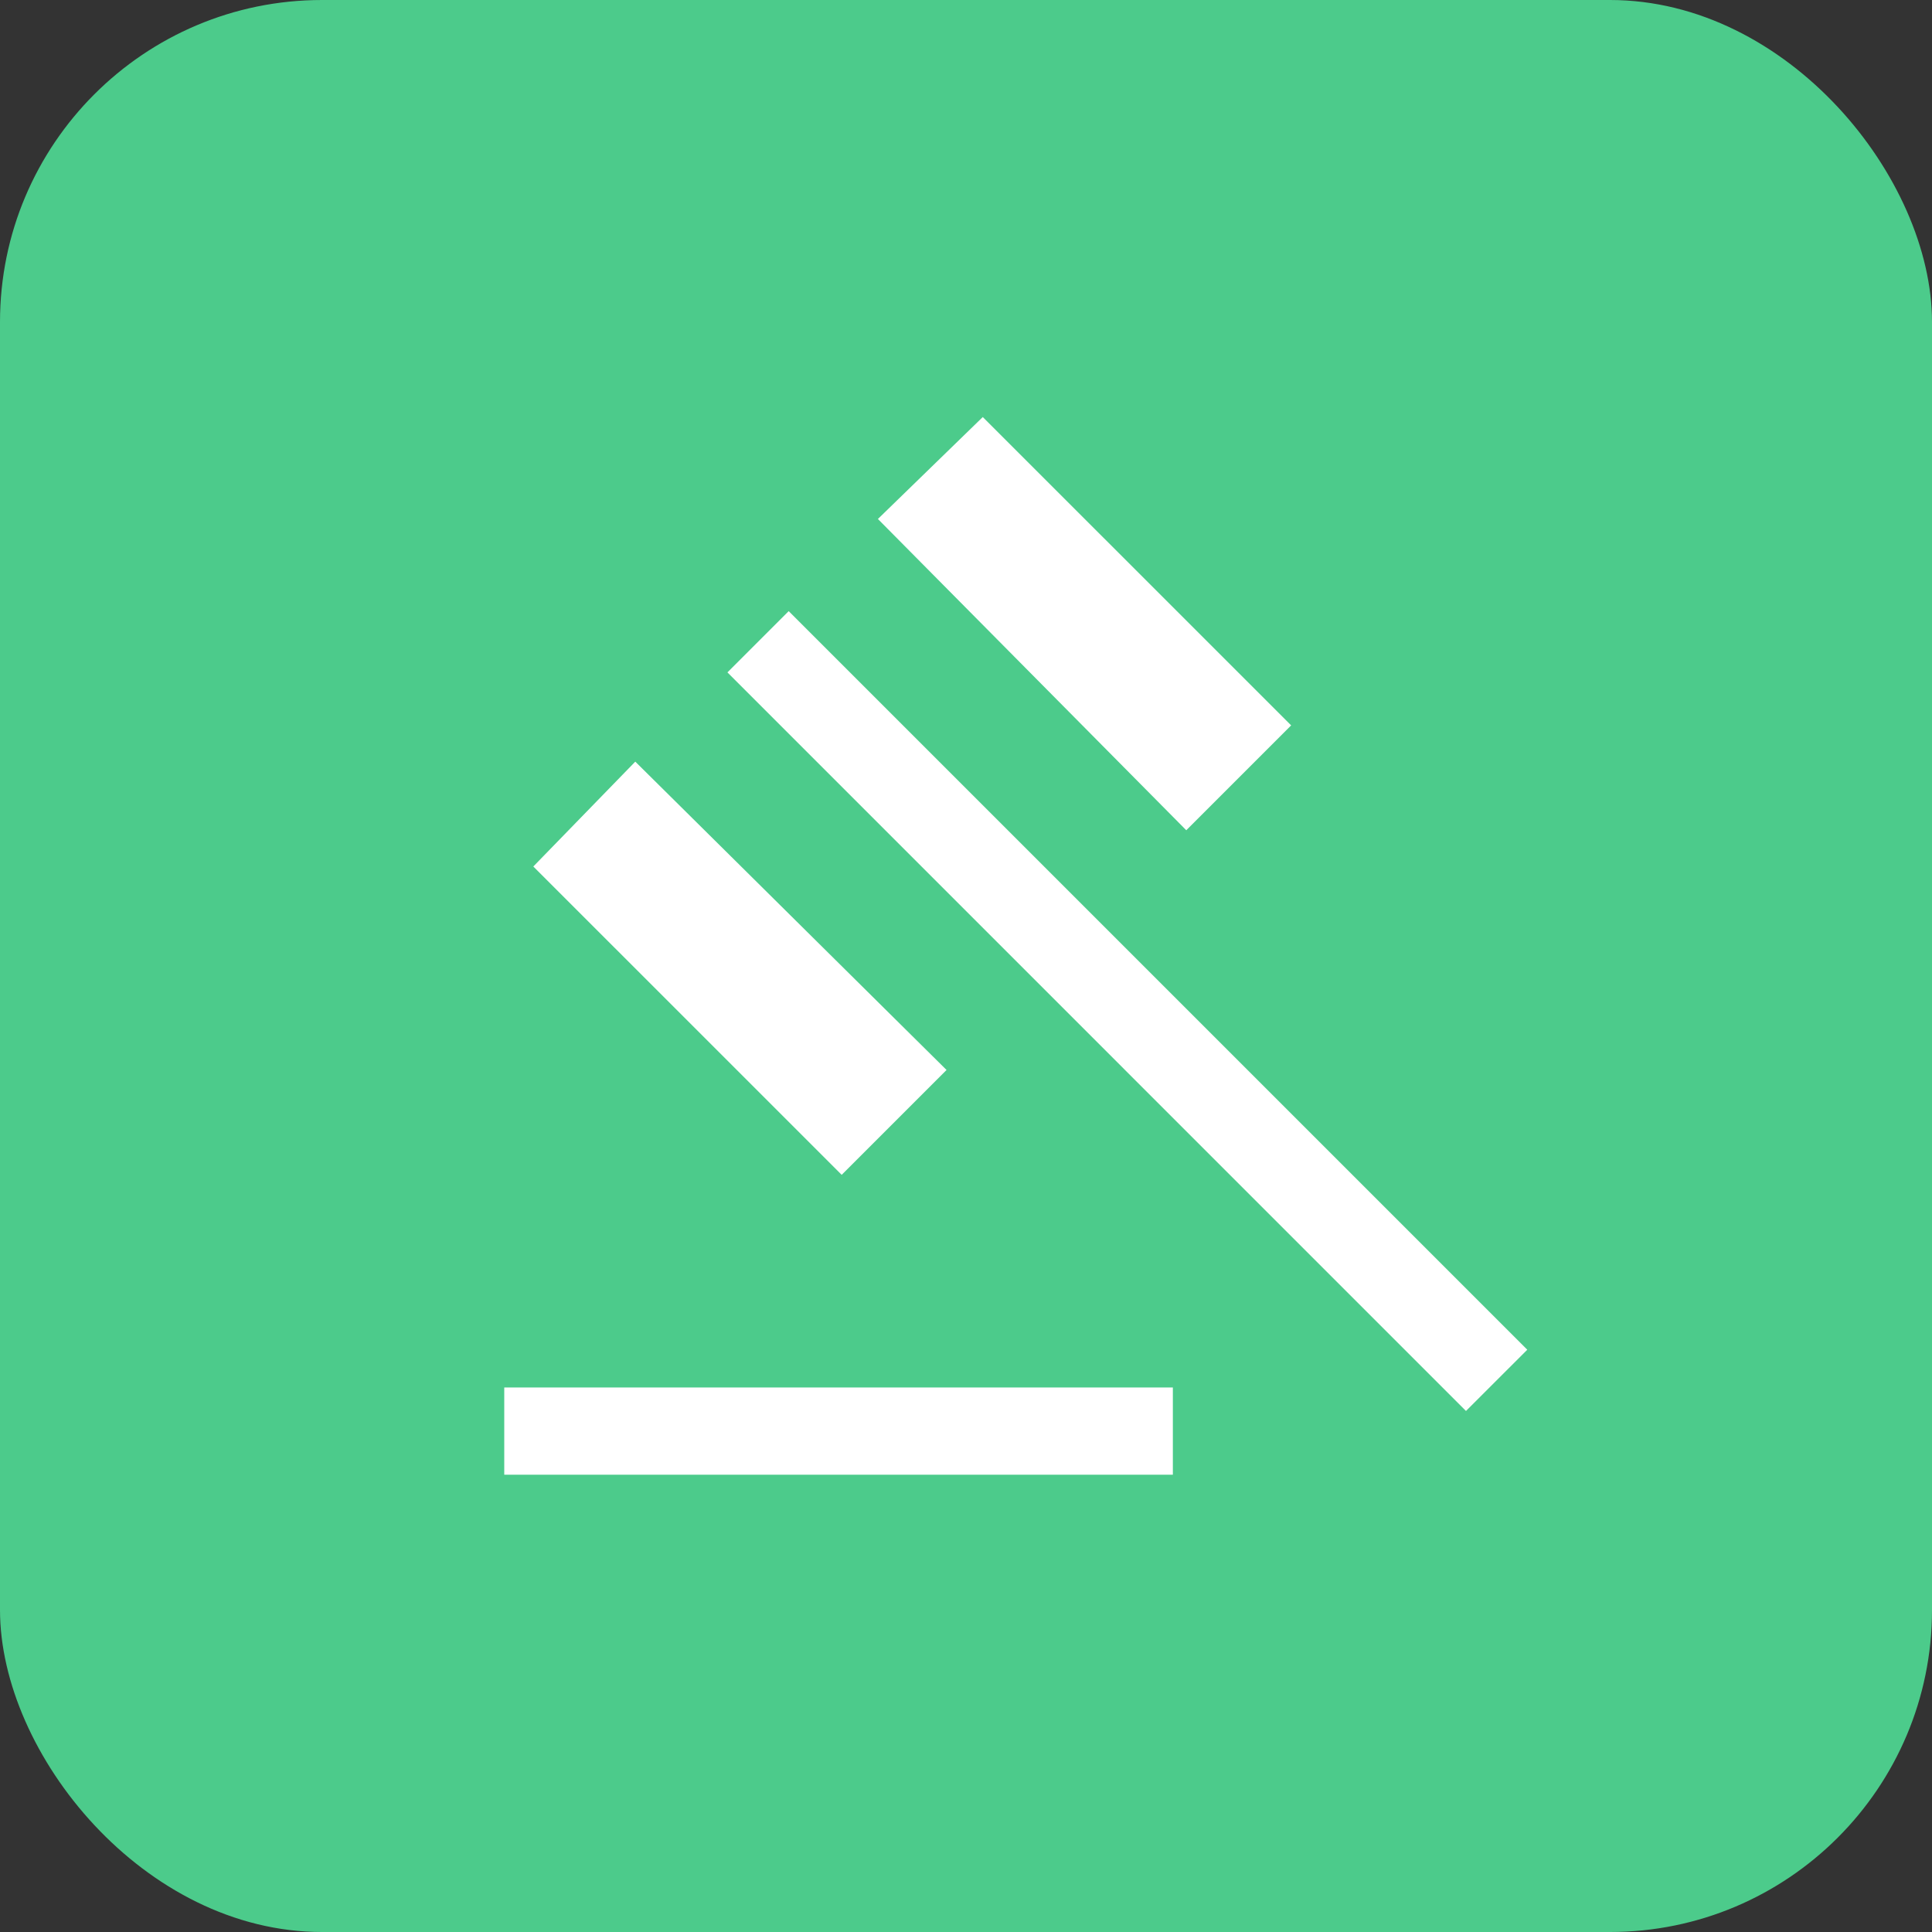 <svg width="72" height="72" viewBox="0 0 72 72" fill="none" xmlns="http://www.w3.org/2000/svg">
<rect x="0" y="0" width="72" height="72" fill="#333333" stroke="none"/>
<rect width="72" height="72" rx="12" fill="#4CCB8B"/>
<mask id="mask0_15_852" style="mask-type:alpha" maskUnits="userSpaceOnUse" x="10" y="10" width="52" height="52">
<rect x="10" y="10" width="52" height="52" fill="#D9D9D9"/>
</mask>
<g mask="url(#mask0_15_852)">
<path d="M18.792 54.958V51.708H43.709V54.958H18.792ZM31.367 43.783L19.875 32.292L23.675 28.384L35.275 39.875L31.367 43.783ZM44.209 30.941L32.717 19.341L36.625 15.542L48.117 27.033L44.209 30.941ZM54.633 52.583L27.109 25.058L29.392 22.775L56.917 50.3L54.633 52.583Z" fill="white"/>
</g>
</svg>
